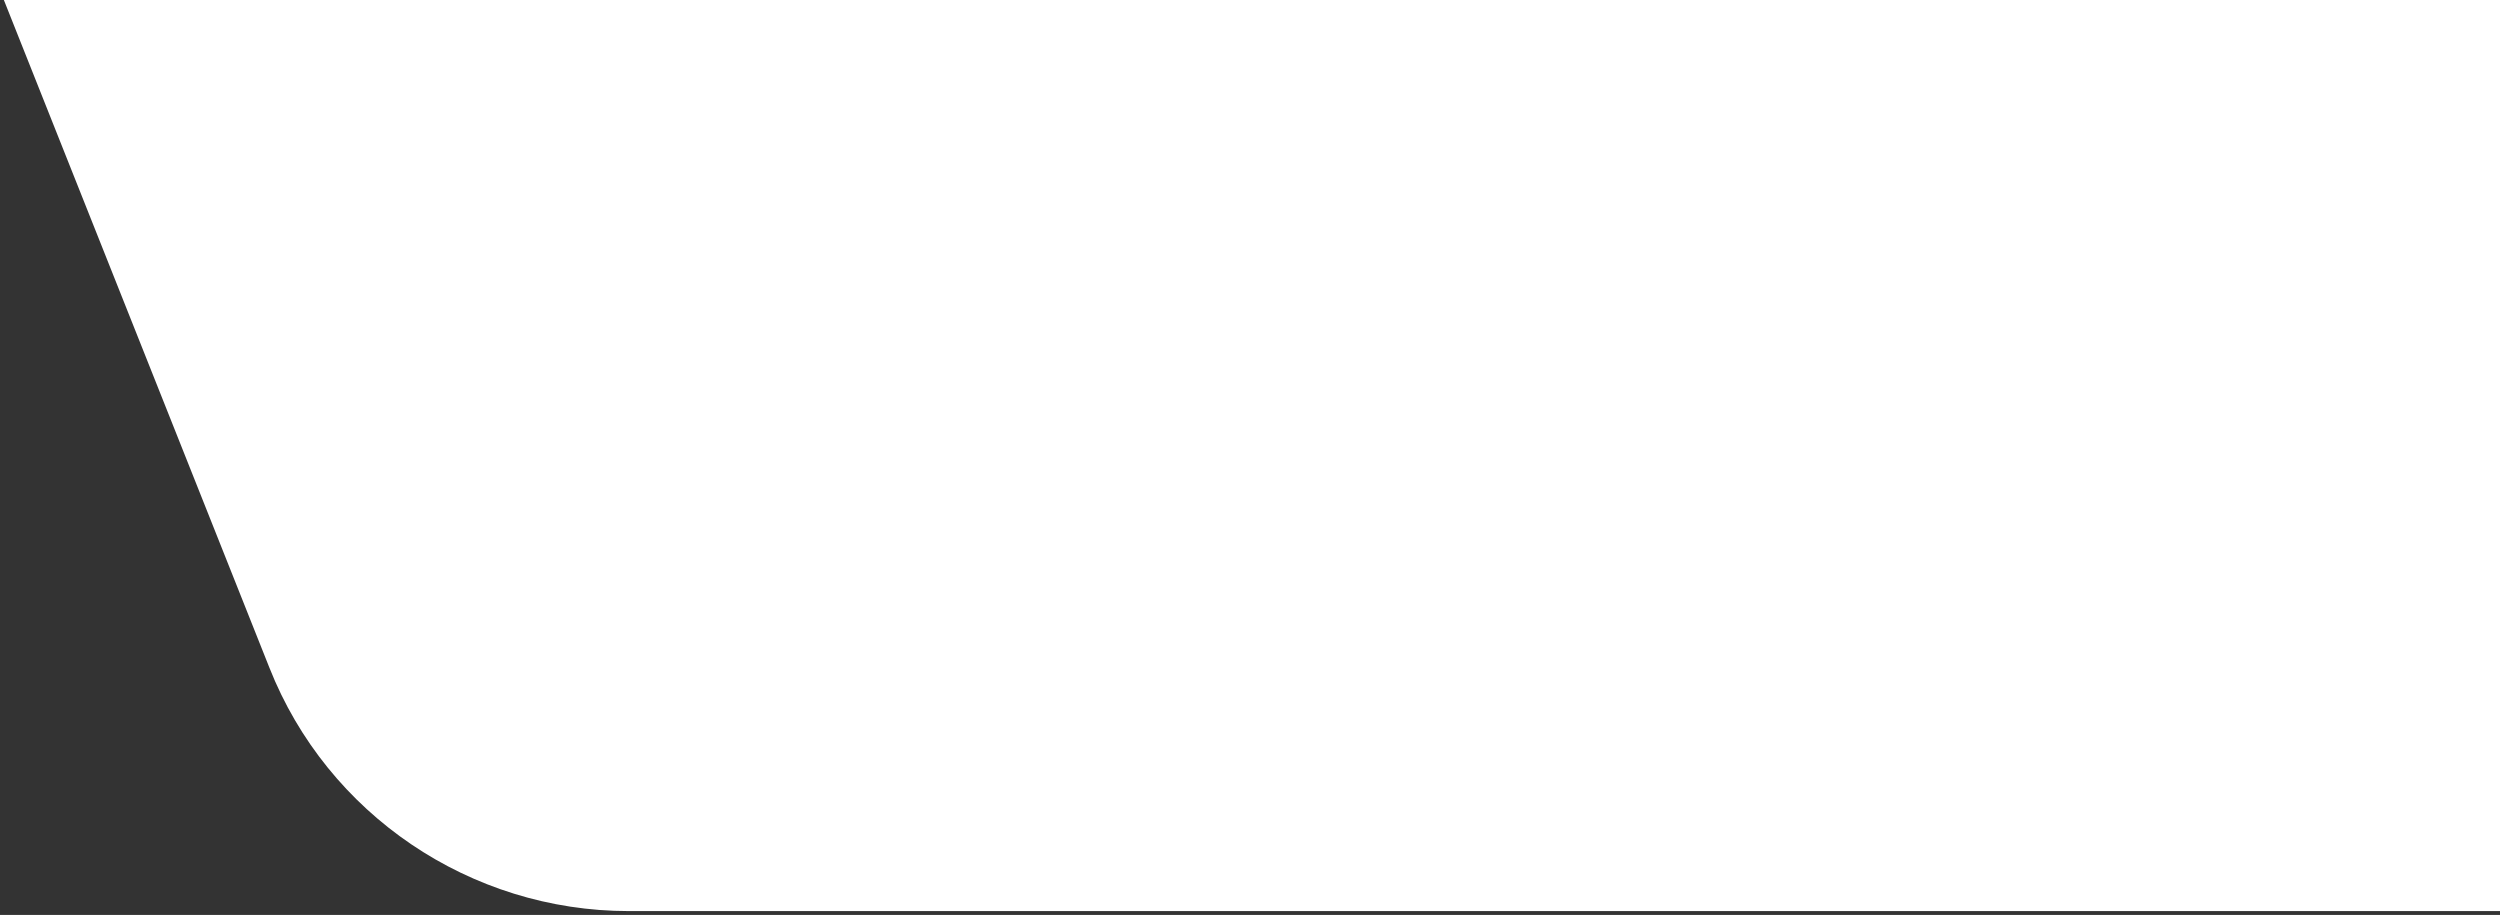 <svg xmlns="http://www.w3.org/2000/svg" id="Ebene_1" viewBox="0 0 194 71"><rect x="0" y="0" width="194" height="71" fill="#333333" stroke="none"/><defs><style>      .st0 {        fill: #fff;      }    </style></defs><path class="st0" d="M194,0H.3l20.6,51.8c4.5,11.4,15.6,18.9,27.9,18.9h145.2V0Z"></path></svg>